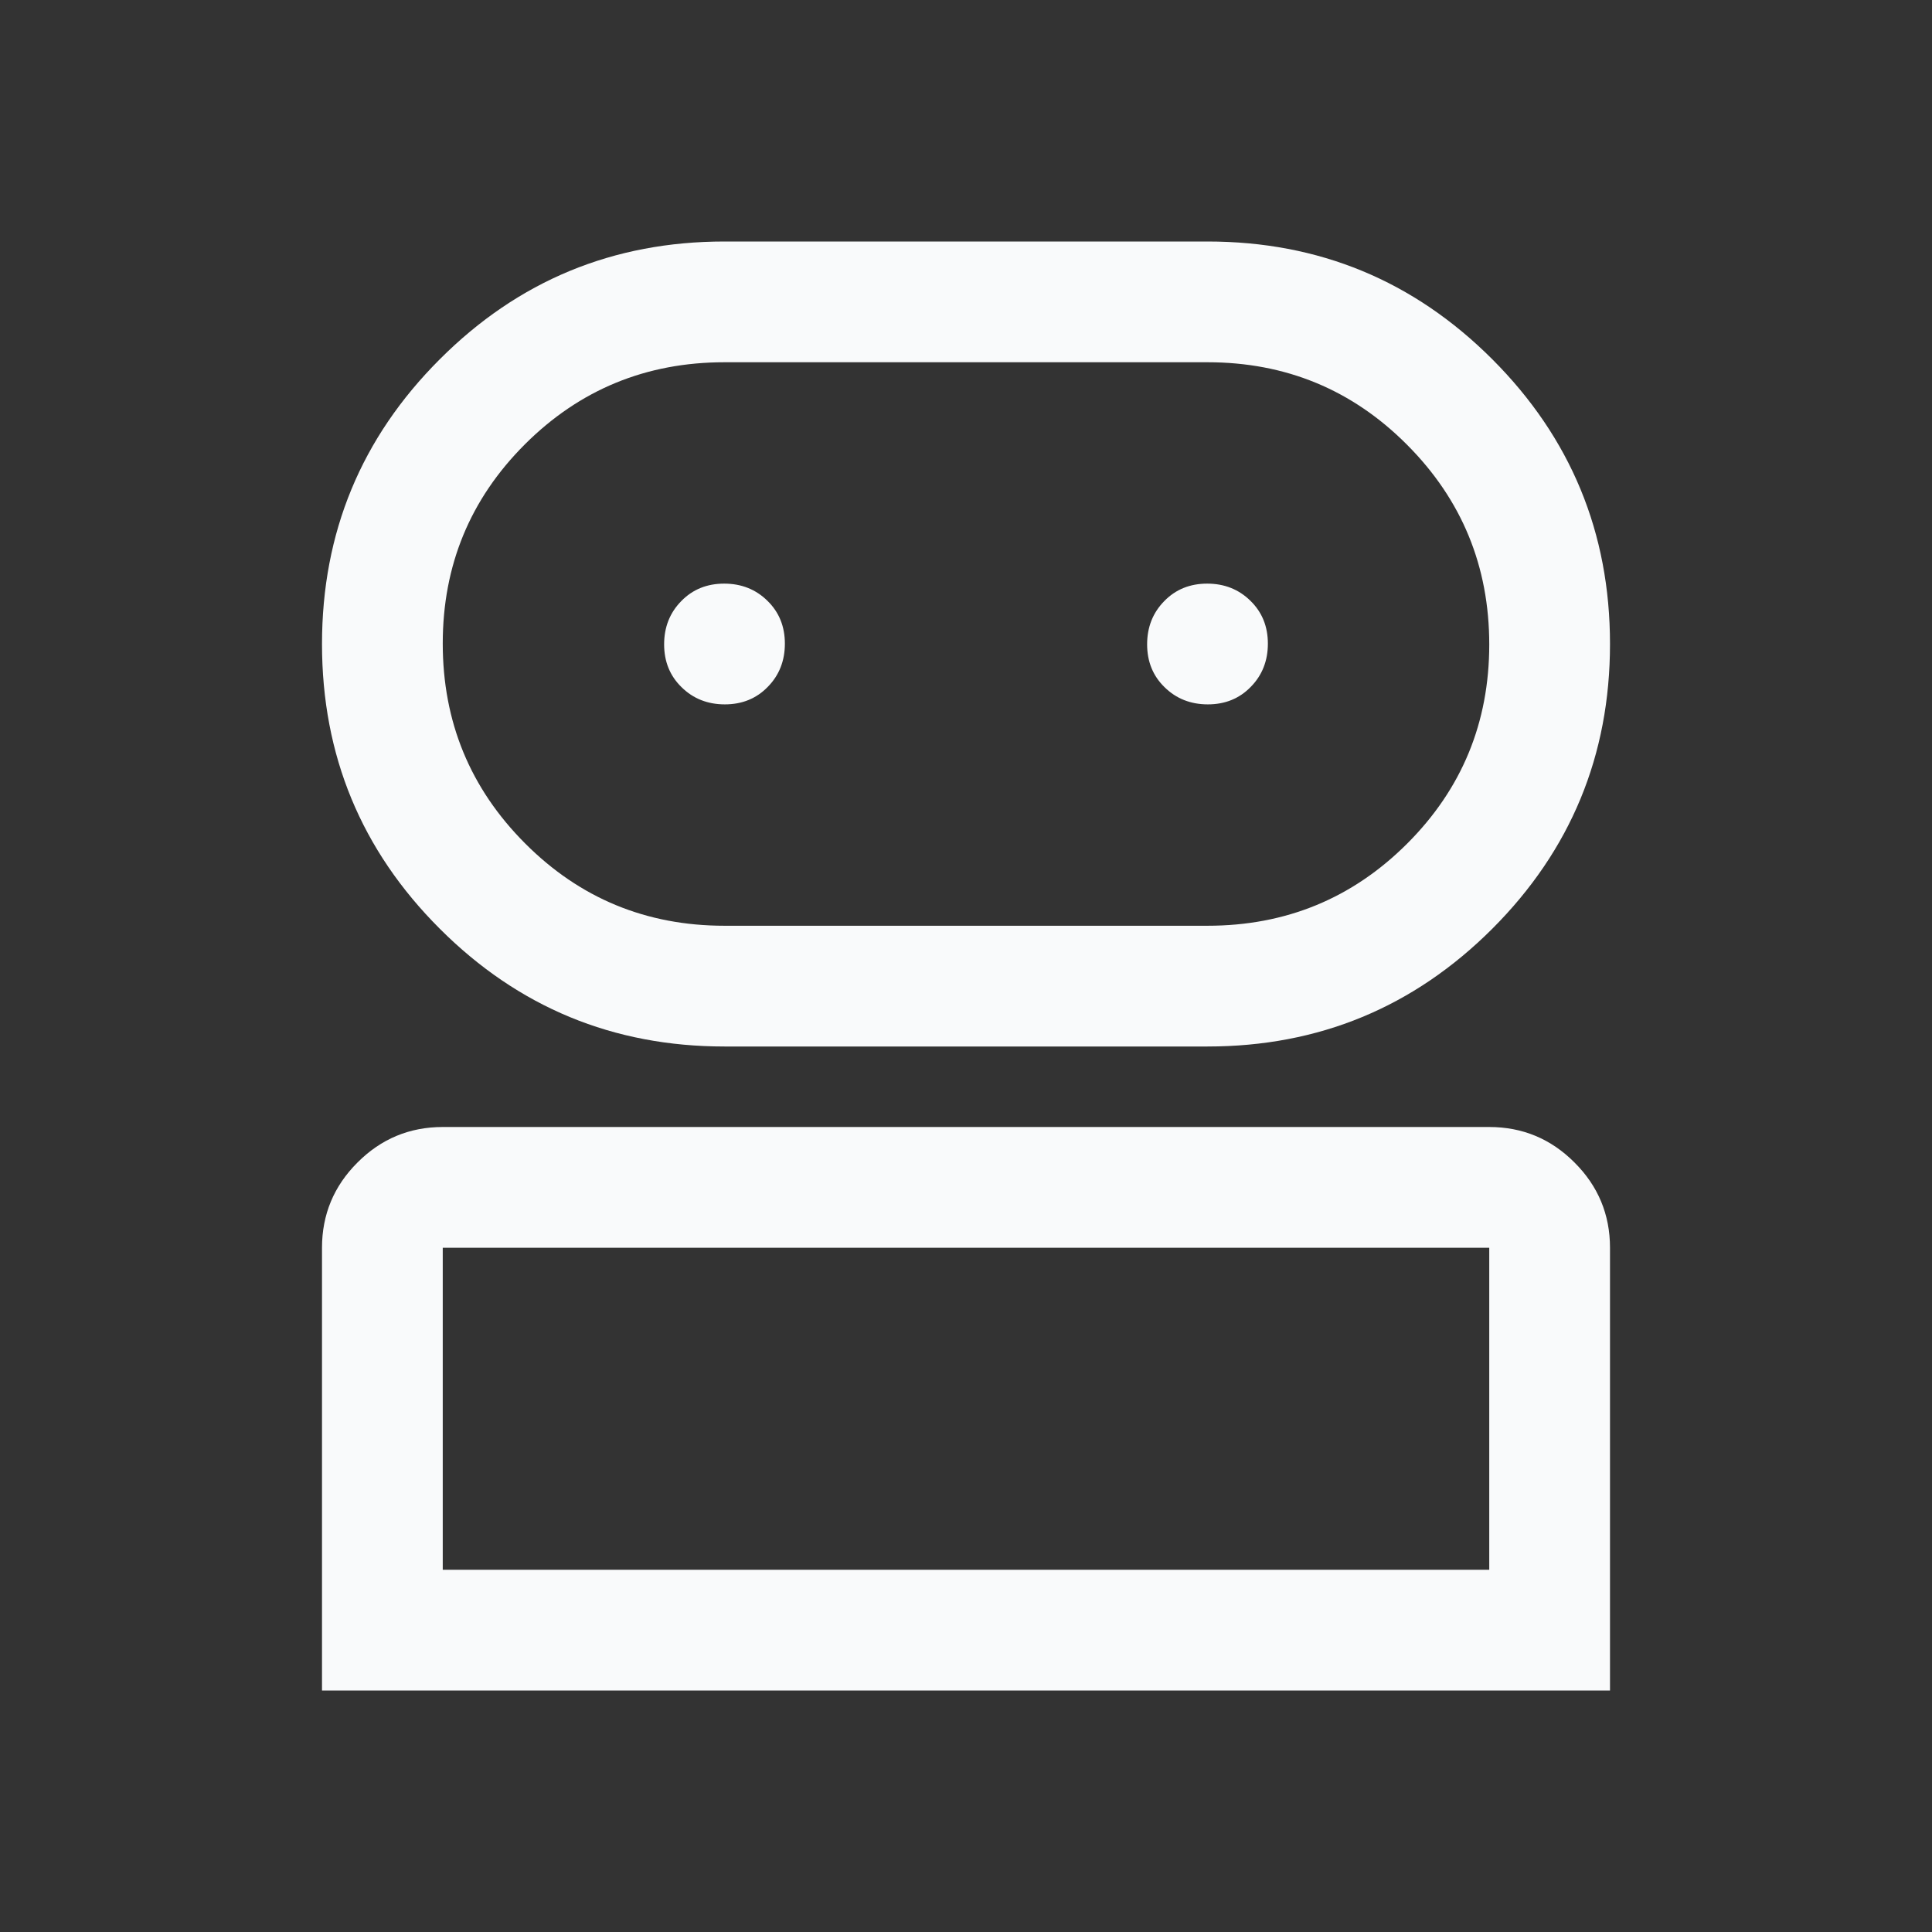 <svg width="24" height="24" viewBox="0 0 24 24" fill="none" xmlns="http://www.w3.org/2000/svg">
<rect x="0" y="0" width="24" height="24" fill="#333333" stroke="none"/>
<path fill-rule="evenodd" clip-rule="evenodd" d="M4 15.5V21H20V15.5C20 15.088 19.853 14.734 19.559 14.441C19.266 14.147 18.913 14 18.5 14H5.5C5.088 14 4.734 14.147 4.441 14.441C4.147 14.734 4 15.088 4 15.5ZM5.463 11.537C6.438 12.512 7.617 13 9 13H15C16.383 13 17.562 12.512 18.538 11.537C19.512 10.562 20 9.383 20 8C20 6.617 19.512 5.438 18.538 4.463C17.562 3.487 16.383 3 15 3H9C7.617 3 6.438 3.487 5.463 4.463C4.487 5.438 4 6.617 4 8C4 9.383 4.487 10.562 5.463 11.537ZM18.5 19.5H5.5V15.5H18.5V19.5ZM15 11.5H9C8.028 11.5 7.201 11.158 6.521 10.475C5.84 9.792 5.5 8.965 5.5 7.994C5.5 7.024 5.84 6.199 6.521 5.519C7.201 4.84 8.028 4.5 9 4.5H15C15.972 4.5 16.799 4.842 17.479 5.525C18.16 6.208 18.5 7.035 18.5 8.006C18.5 8.976 18.16 9.801 17.479 10.481C16.799 11.16 15.972 11.5 15 11.5ZM9.537 8.533C9.396 8.678 9.218 8.75 9.004 8.75C8.791 8.75 8.611 8.679 8.467 8.537C8.322 8.396 8.25 8.218 8.25 8.004C8.25 7.791 8.321 7.611 8.463 7.467C8.604 7.322 8.782 7.25 8.996 7.25C9.209 7.25 9.389 7.321 9.533 7.463C9.678 7.604 9.75 7.782 9.75 7.996C9.75 8.209 9.679 8.389 9.537 8.533ZM15.537 8.533C15.396 8.678 15.218 8.75 15.004 8.75C14.791 8.75 14.611 8.679 14.467 8.537C14.322 8.396 14.25 8.218 14.25 8.004C14.25 7.791 14.321 7.611 14.463 7.467C14.604 7.322 14.782 7.25 14.996 7.25C15.209 7.25 15.389 7.321 15.533 7.463C15.678 7.604 15.75 7.782 15.75 7.996C15.75 8.209 15.679 8.389 15.537 8.533Z" fill="#F9FAFB"/>
</svg>

